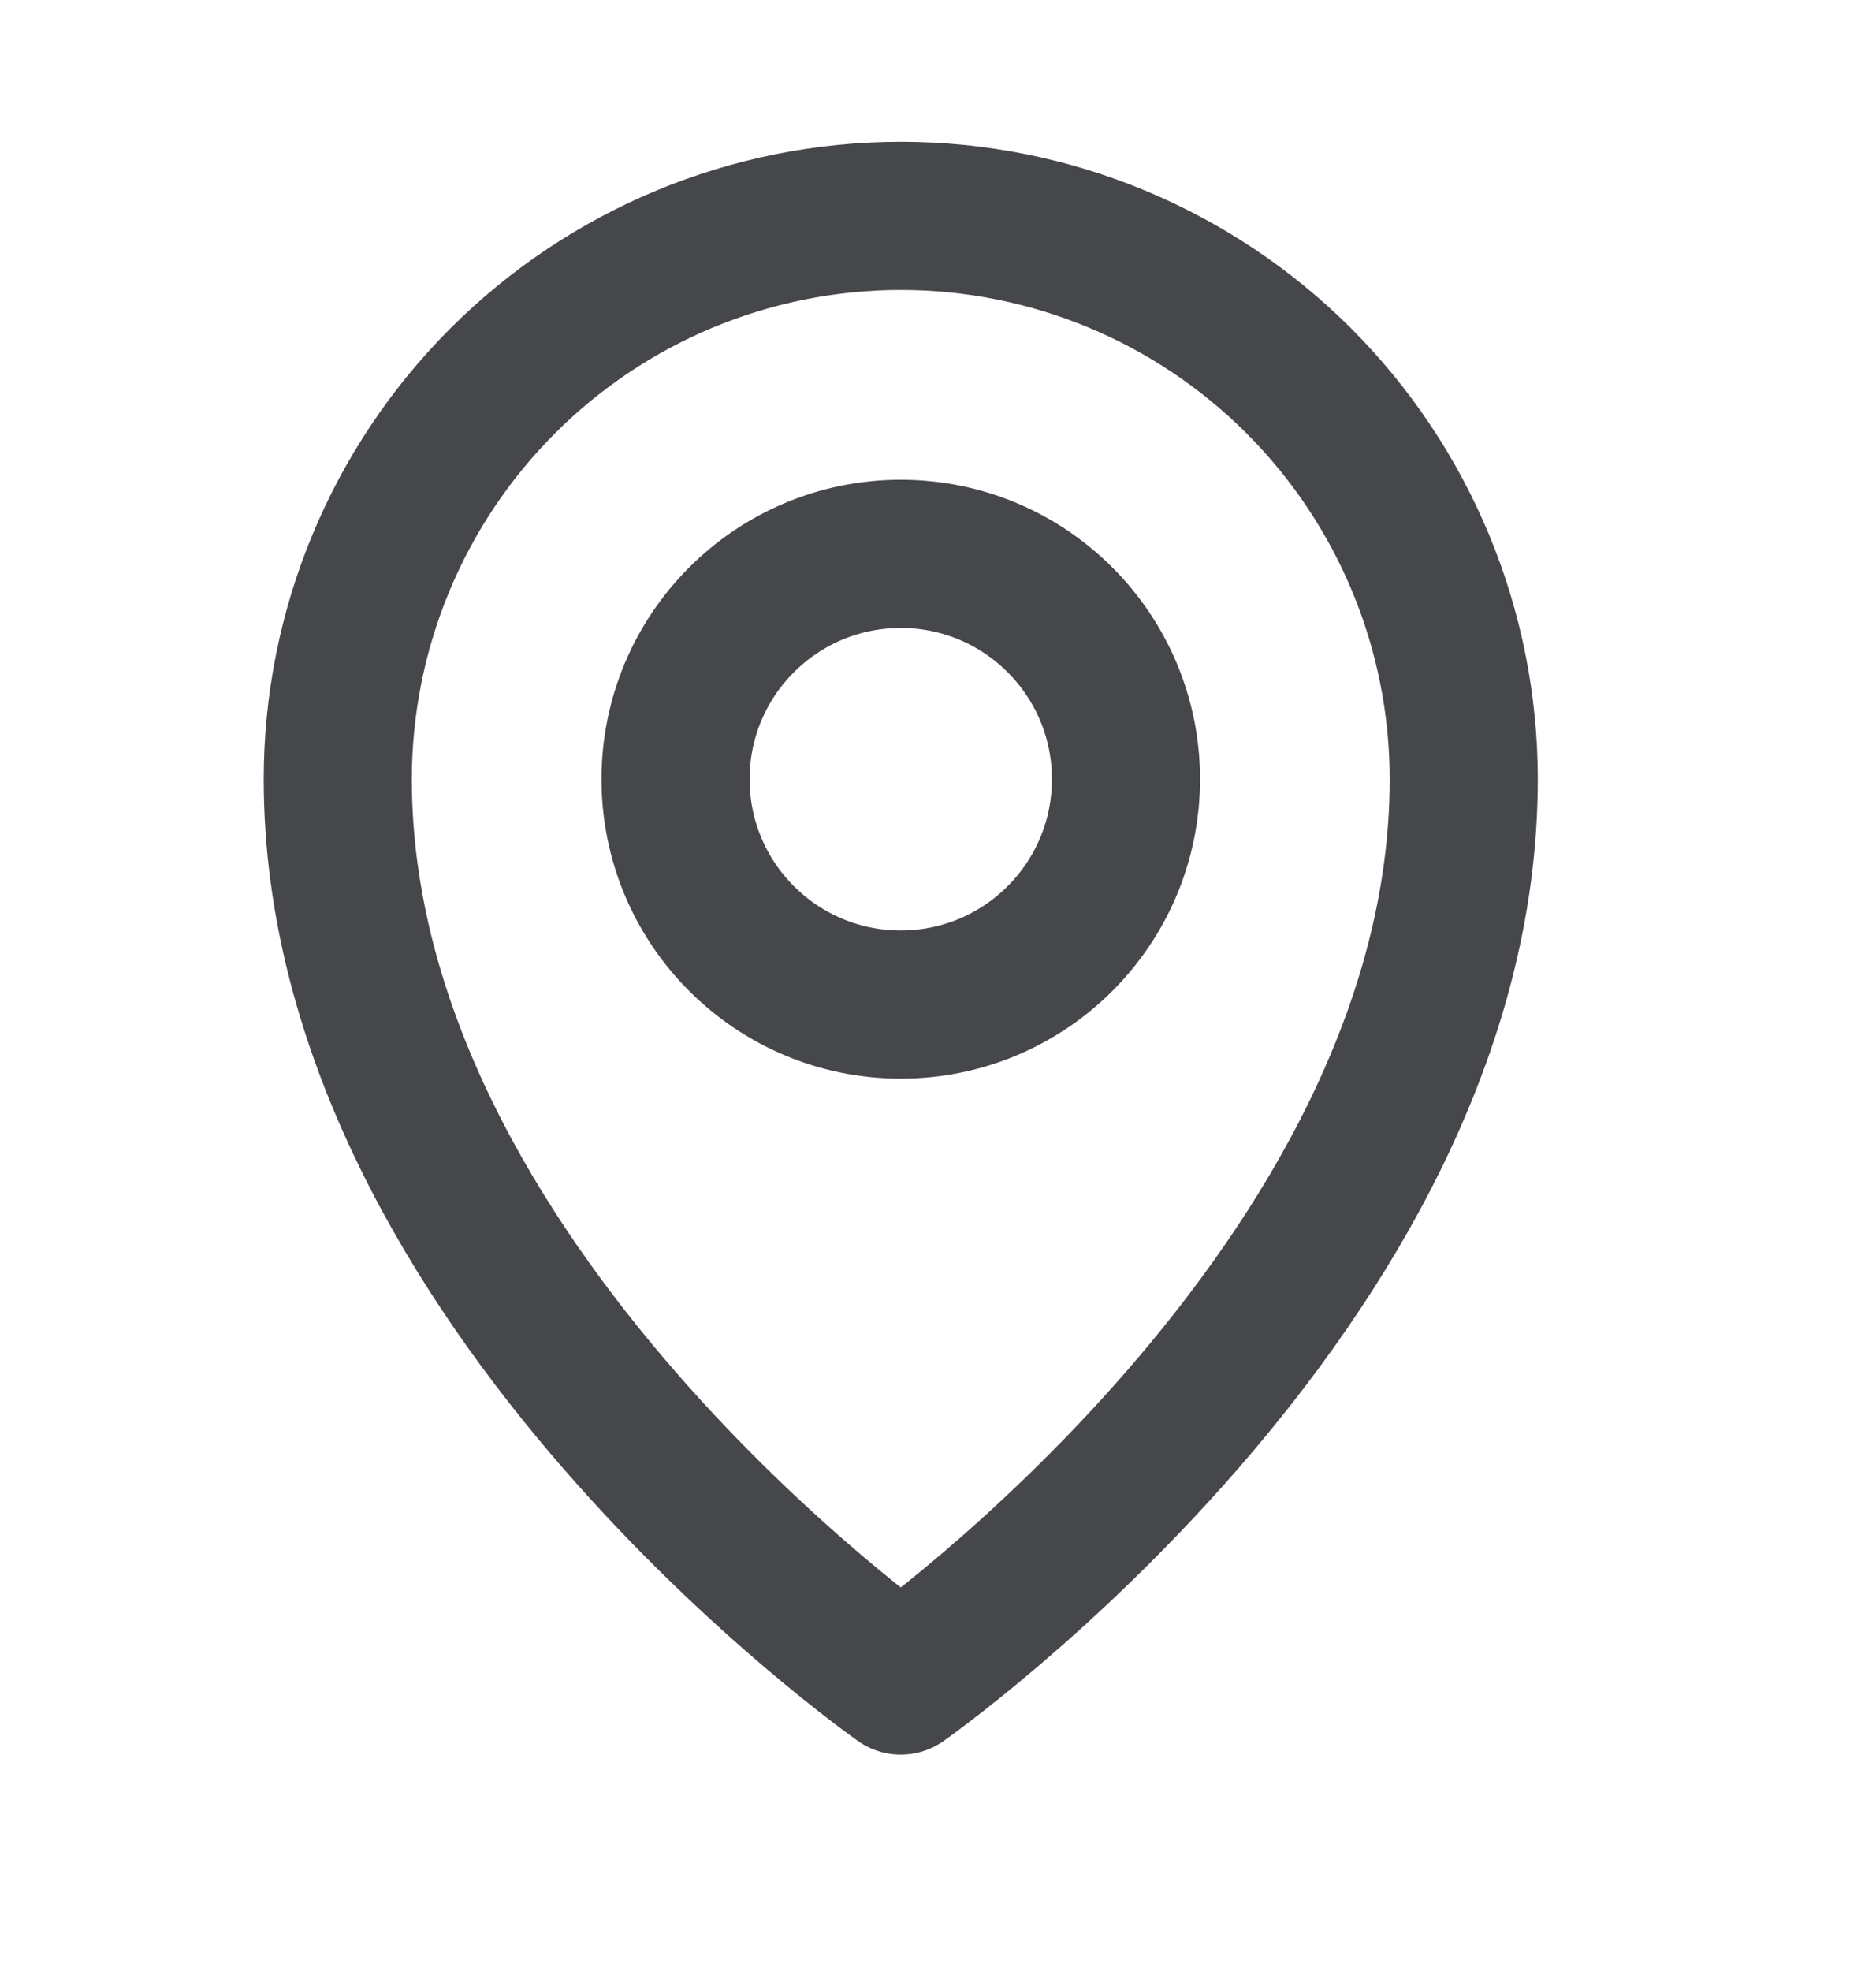 <svg width="20" height="21" viewBox="0 0 20 21" fill="none" xmlns="http://www.w3.org/2000/svg">
<path d="M9.603 10.703C10.929 10.703 12.004 9.628 12.004 8.302C12.004 6.976 10.929 5.901 9.603 5.901C8.277 5.901 7.202 6.976 7.202 8.302C7.202 9.628 8.277 10.703 9.603 10.703Z" stroke="#45474A" stroke-width="1.579" stroke-linecap="round" stroke-linejoin="round"/>
<path d="M15.605 8.302C15.605 13.704 9.603 17.905 9.603 17.905C9.603 17.905 3.601 13.704 3.601 8.302C3.601 6.71 4.233 5.184 5.359 4.058C6.484 2.933 8.011 2.3 9.603 2.3C11.195 2.3 12.721 2.933 13.847 4.058C14.972 5.184 15.605 6.71 15.605 8.302Z" stroke="#45474A" stroke-width="1.579" stroke-linecap="round" stroke-linejoin="round"/>
</svg>

